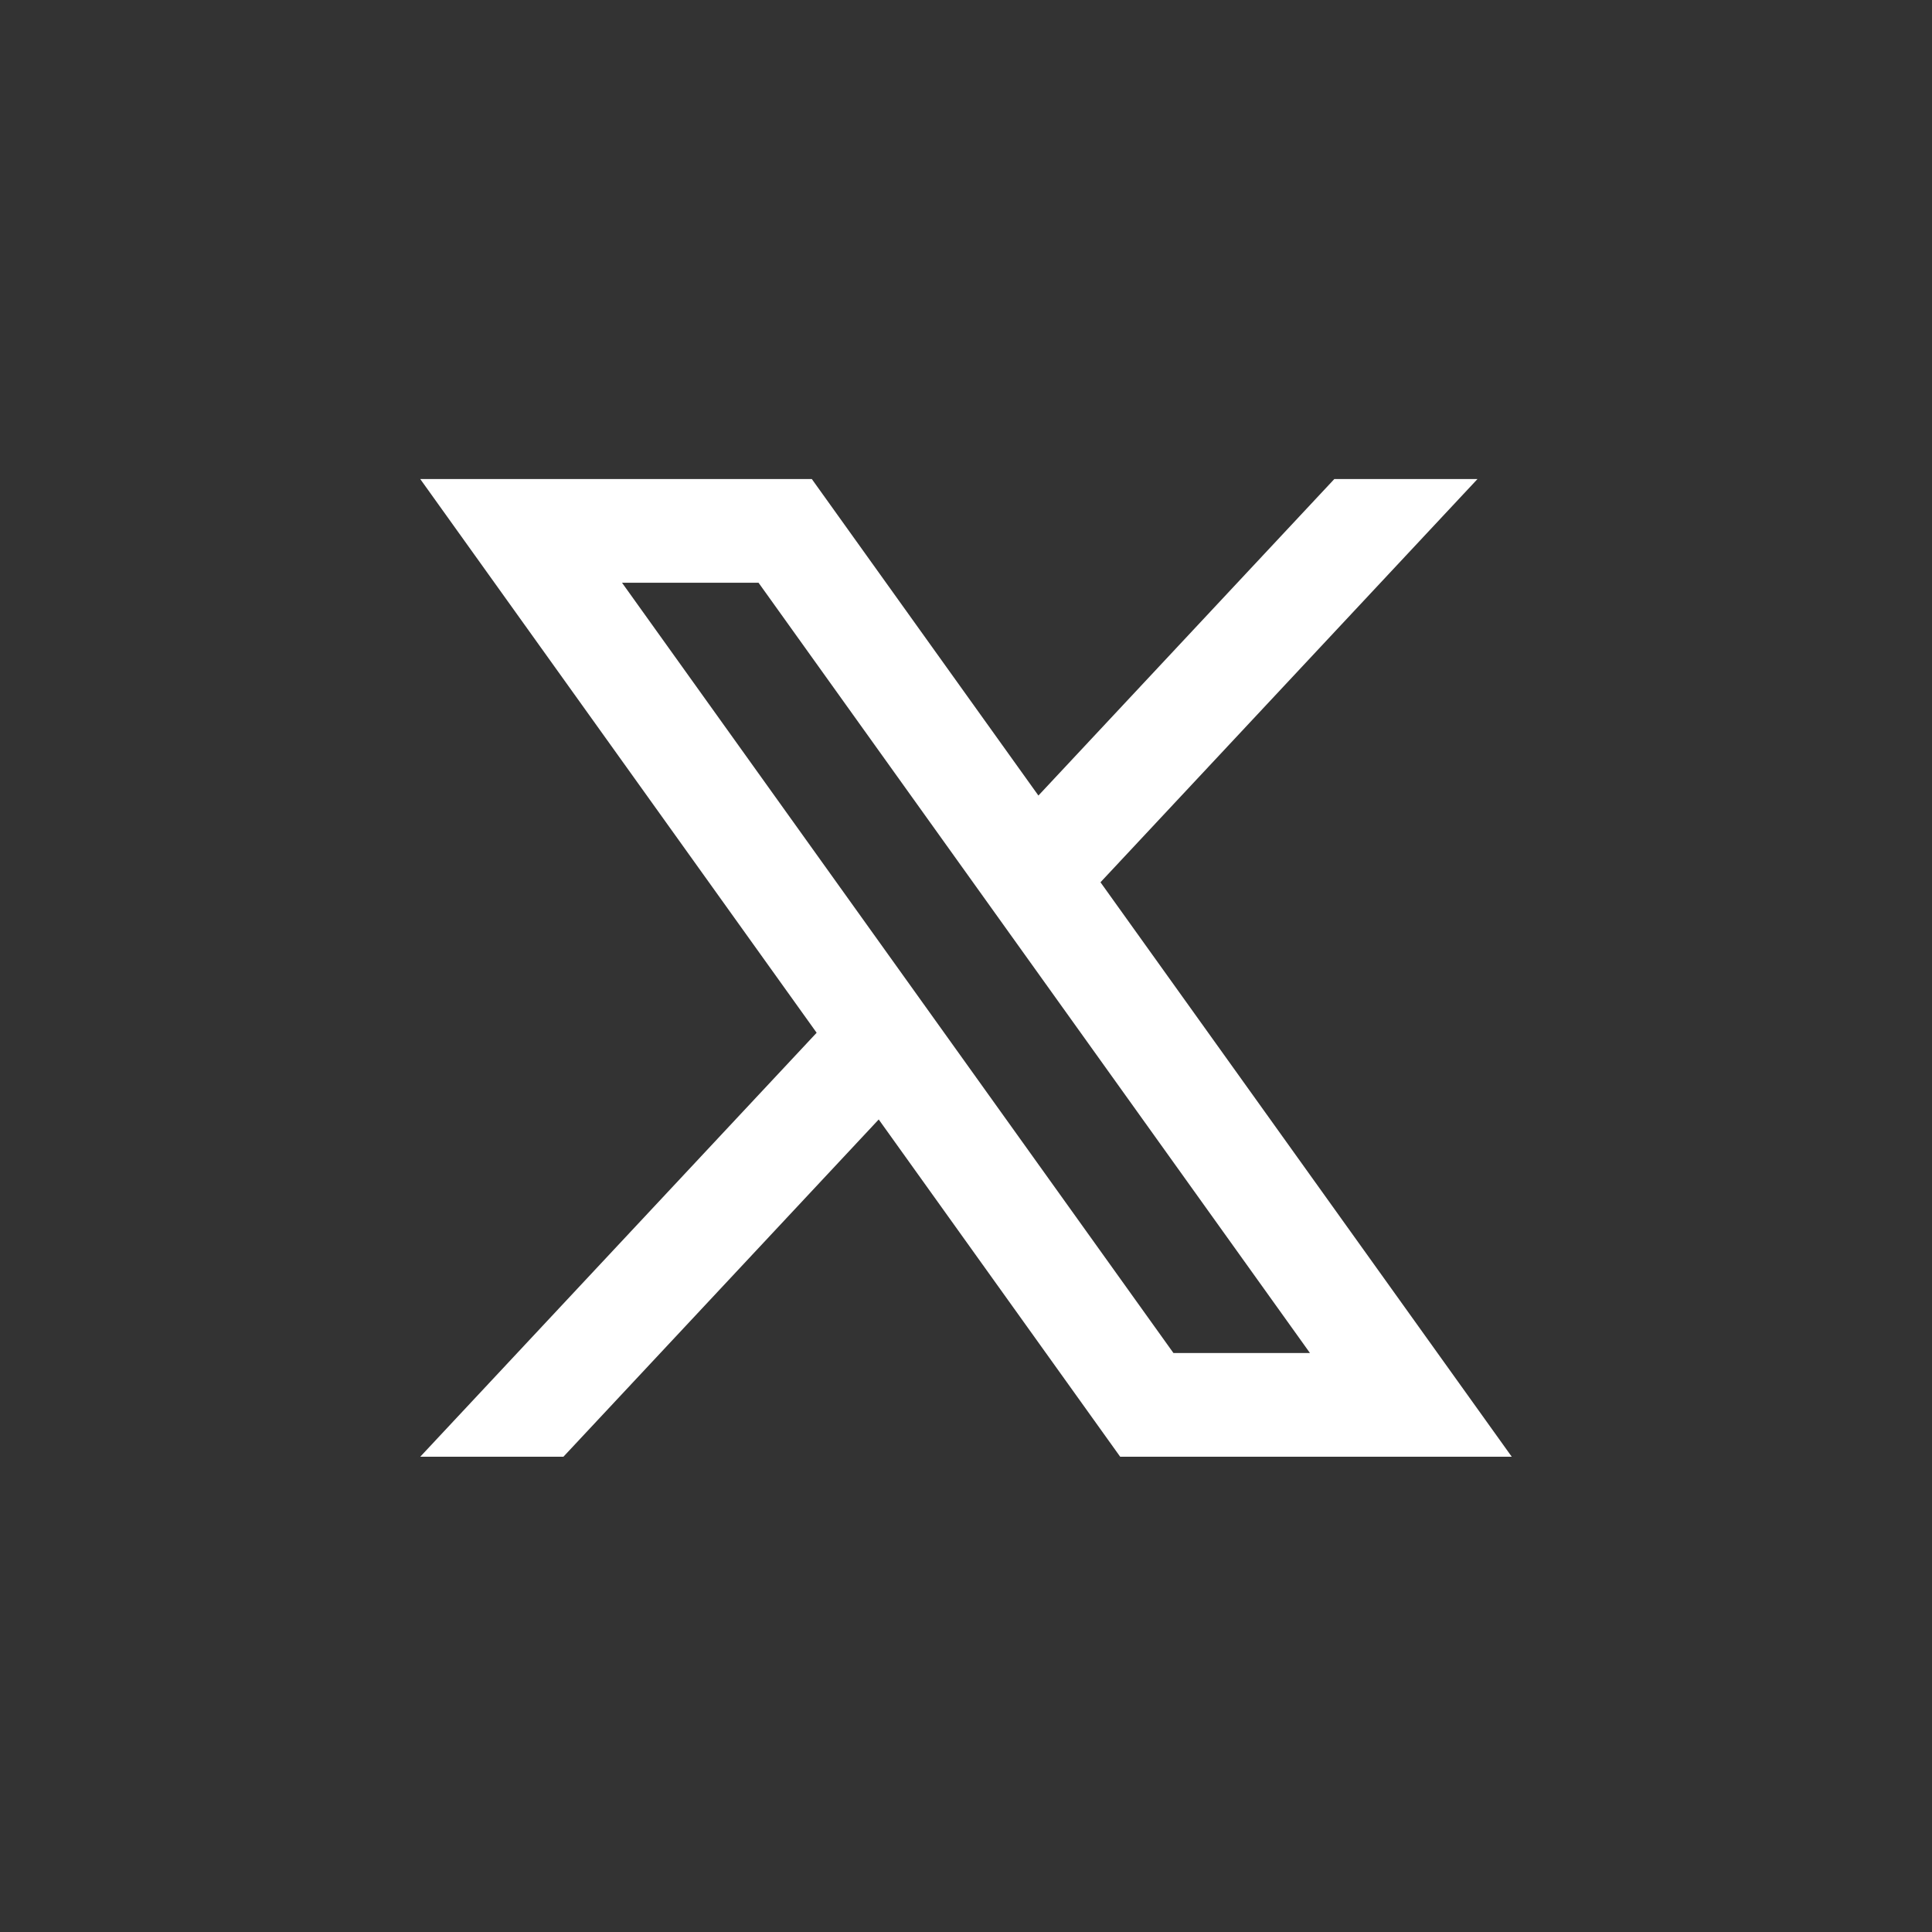 <?xml version="1.0" encoding="utf-8"?>
<!-- Generator: Adobe Illustrator 27.2.0, SVG Export Plug-In . SVG Version: 6.00 Build 0)  -->
<svg version="1.0" id="Layer_1" xmlns="http://www.w3.org/2000/svg" xmlns:xlink="http://www.w3.org/1999/xlink" x="0px" y="0px"
	 viewBox="0 0 512 512" style="enable-background:new 0 0 512 512;" xml:space="preserve">
<rect x="0" y="0" width="512" height="512" fill="#333333" stroke="none"/>
<style type="text/css">
	.st0{fill:#FFFFFF;}
</style>
<g>
	<path class="st0" d="M291.64,233.81l99.91-106.86h-37.94l-78.42,83.88l-60.05-83.88H111.37l105.05,146.74L111.37,386.05h37.94
		l83.56-89.38l63.99,89.38h103.77L291.64,233.81z M164.84,154.43h36.18l146.14,204.14h-36.18L164.84,154.43z"/>
</g>
</svg>